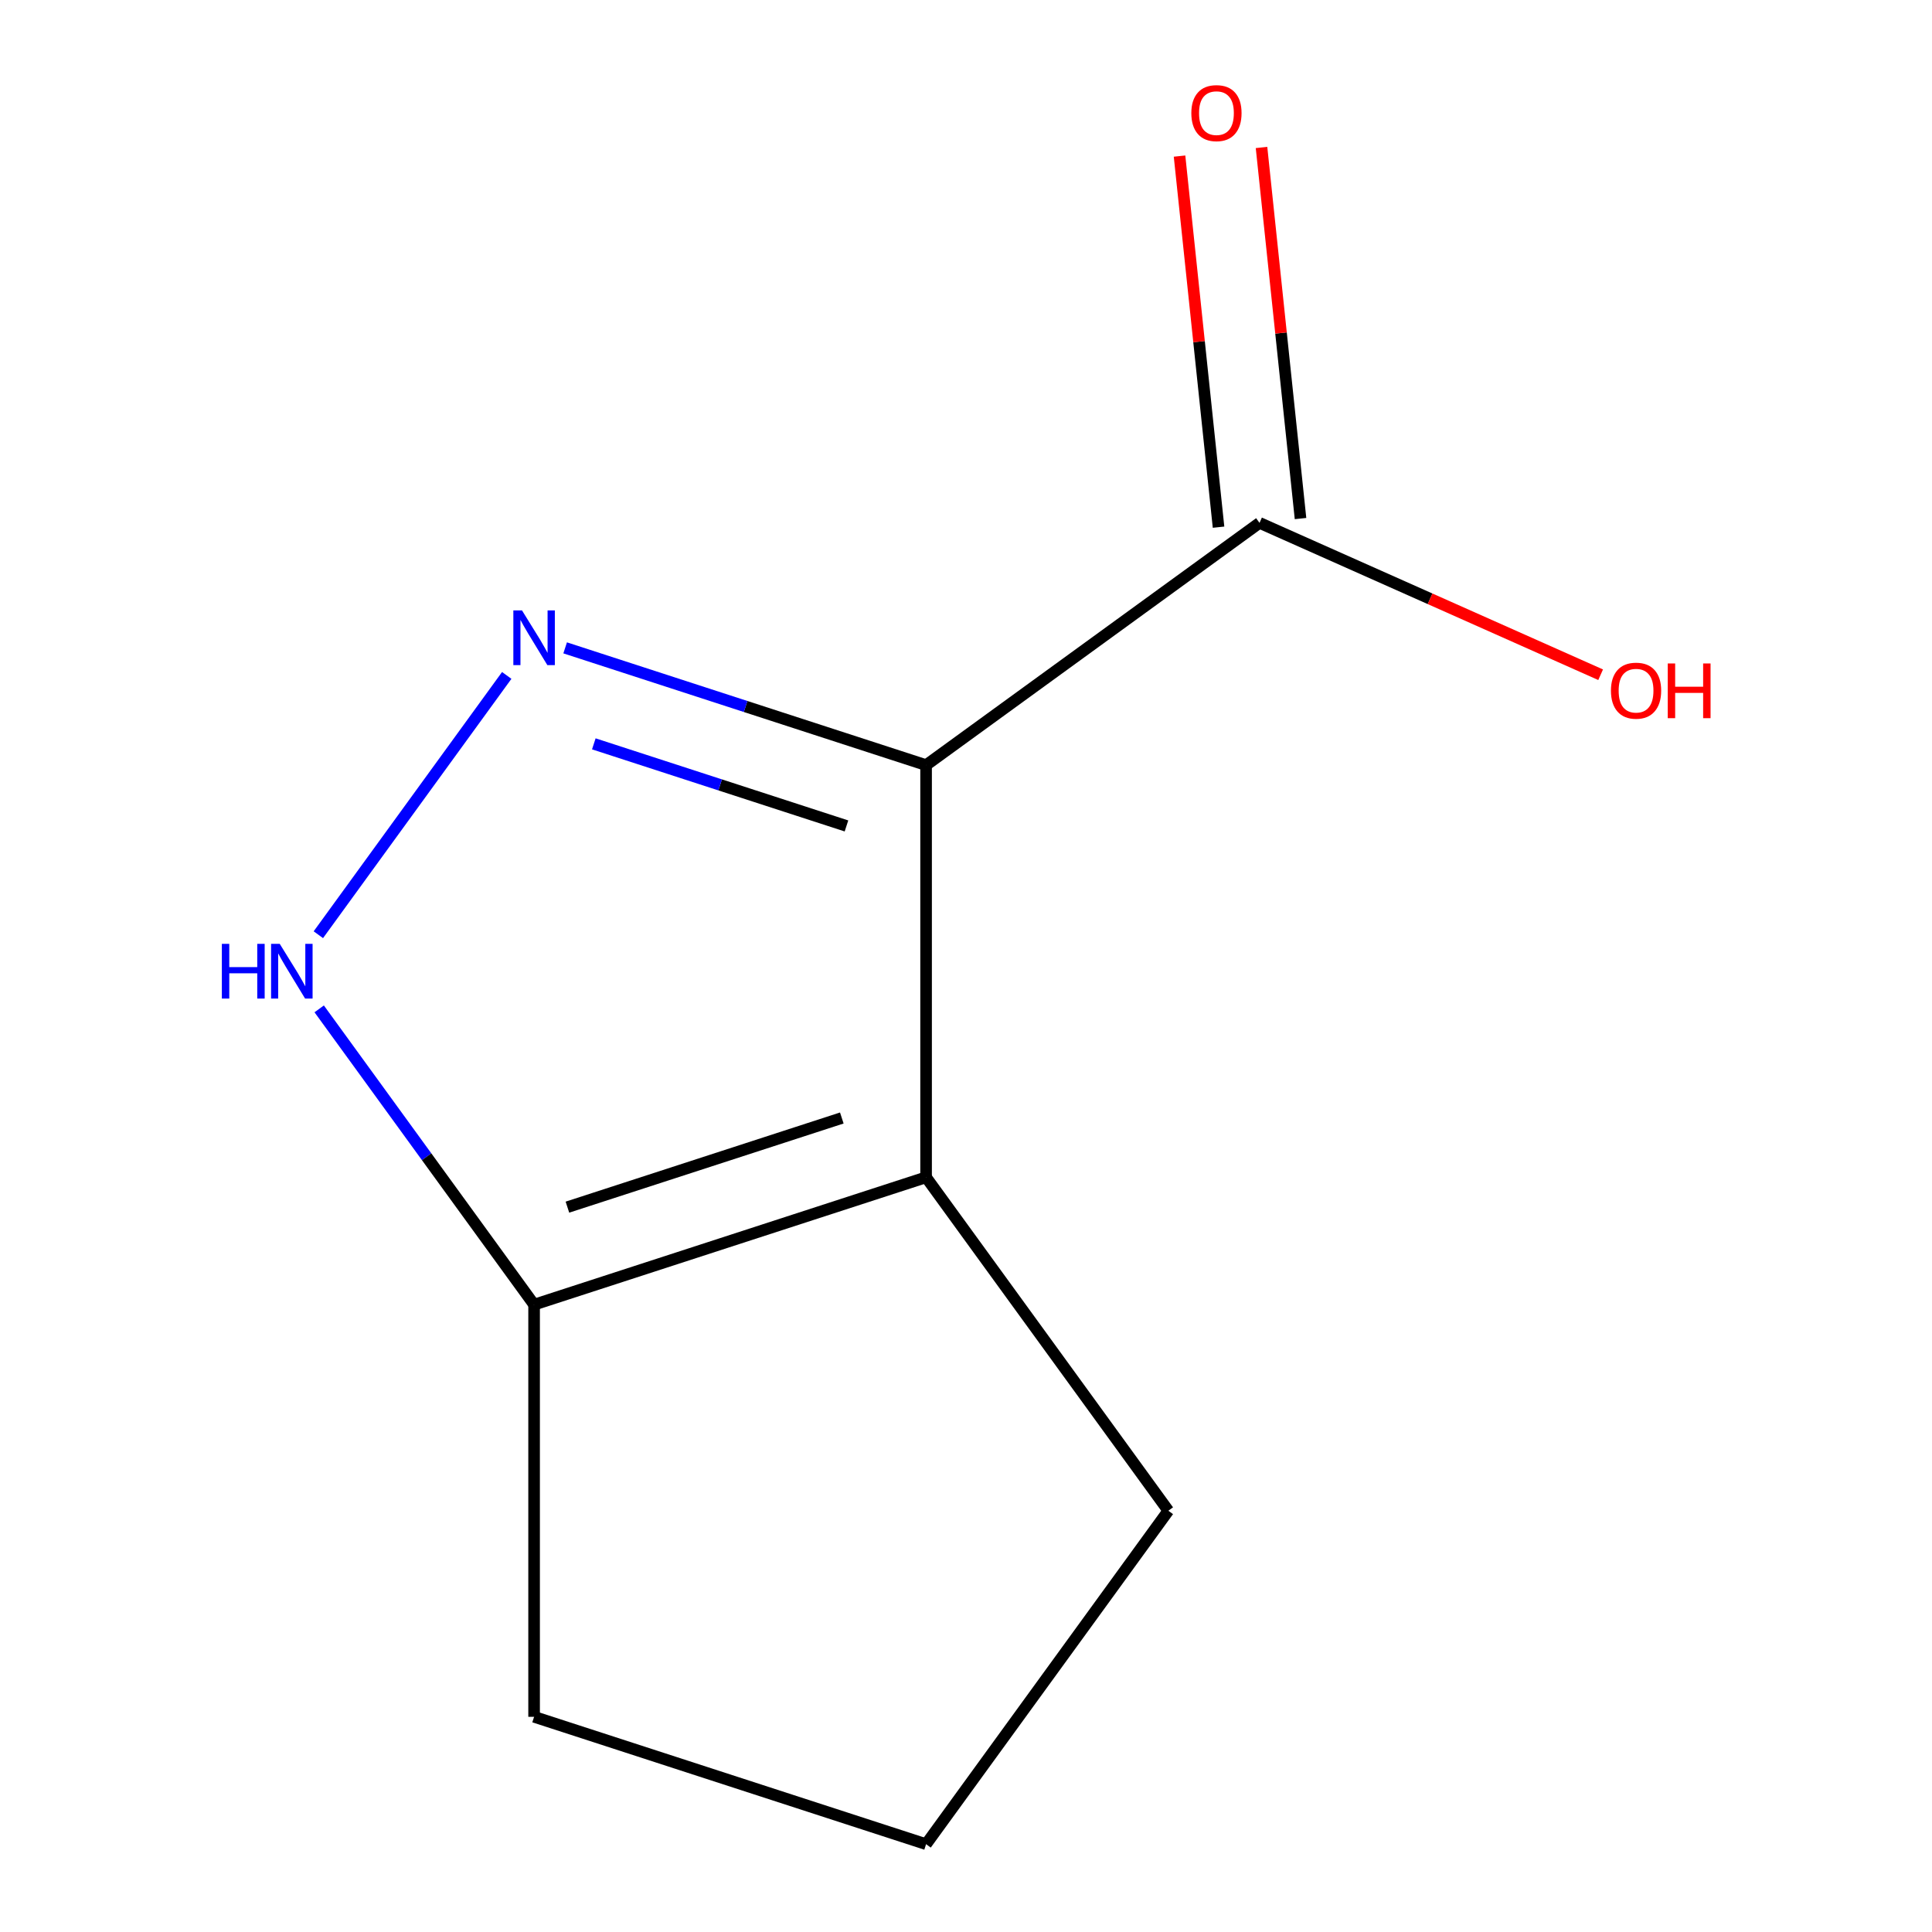 <?xml version='1.0' encoding='iso-8859-1'?>
<svg version='1.1' baseProfile='full'
              xmlns='http://www.w3.org/2000/svg'
                      xmlns:rdkit='http://www.rdkit.org/xml'
                      xmlns:xlink='http://www.w3.org/1999/xlink'
                  xml:space='preserve'
width='1000px' height='1000px' viewBox='0 0 1000 1000'>
<!-- END OF HEADER -->
<rect style='opacity:1.0;fill:#FFFFFF;stroke:none' width='1000' height='1000' x='0' y='0'> </rect>
<path class='bond-0' d='M 479.34,396.03 L 385.93,365.679' style='fill:none;fill-rule:evenodd;stroke:#000000;stroke-width:6px;stroke-linecap:butt;stroke-linejoin:miter;stroke-opacity:1' />
<path class='bond-0' d='M 385.93,365.679 L 292.52,335.329' style='fill:none;fill-rule:evenodd;stroke:#0000FF;stroke-width:6px;stroke-linecap:butt;stroke-linejoin:miter;stroke-opacity:1' />
<path class='bond-0' d='M 438.132,427.503 L 372.745,406.258' style='fill:none;fill-rule:evenodd;stroke:#000000;stroke-width:6px;stroke-linecap:butt;stroke-linejoin:miter;stroke-opacity:1' />
<path class='bond-0' d='M 372.745,406.258 L 307.358,385.012' style='fill:none;fill-rule:evenodd;stroke:#0000FF;stroke-width:6px;stroke-linecap:butt;stroke-linejoin:miter;stroke-opacity:1' />
<path class='bond-1' d='M 479.34,396.03 L 479.34,609.364' style='fill:none;fill-rule:evenodd;stroke:#000000;stroke-width:6px;stroke-linecap:butt;stroke-linejoin:miter;stroke-opacity:1' />
<path class='bond-4' d='M 479.34,396.03 L 651.93,270.635' style='fill:none;fill-rule:evenodd;stroke:#000000;stroke-width:6px;stroke-linecap:butt;stroke-linejoin:miter;stroke-opacity:1' />
<path class='bond-2' d='M 262.284,349.599 L 164.778,483.806' style='fill:none;fill-rule:evenodd;stroke:#0000FF;stroke-width:6px;stroke-linecap:butt;stroke-linejoin:miter;stroke-opacity:1' />
<path class='bond-3' d='M 479.34,609.364 L 276.447,675.288' style='fill:none;fill-rule:evenodd;stroke:#000000;stroke-width:6px;stroke-linecap:butt;stroke-linejoin:miter;stroke-opacity:1' />
<path class='bond-3' d='M 435.721,578.674 L 293.696,624.821' style='fill:none;fill-rule:evenodd;stroke:#000000;stroke-width:6px;stroke-linecap:butt;stroke-linejoin:miter;stroke-opacity:1' />
<path class='bond-6' d='M 479.34,609.364 L 604.734,781.955' style='fill:none;fill-rule:evenodd;stroke:#000000;stroke-width:6px;stroke-linecap:butt;stroke-linejoin:miter;stroke-opacity:1' />
<path class='bond-10' d='M 165.215,522.19 L 220.831,598.739' style='fill:none;fill-rule:evenodd;stroke:#0000FF;stroke-width:6px;stroke-linecap:butt;stroke-linejoin:miter;stroke-opacity:1' />
<path class='bond-10' d='M 220.831,598.739 L 276.447,675.288' style='fill:none;fill-rule:evenodd;stroke:#000000;stroke-width:6px;stroke-linecap:butt;stroke-linejoin:miter;stroke-opacity:1' />
<path class='bond-8' d='M 276.447,675.288 L 276.447,888.622' style='fill:none;fill-rule:evenodd;stroke:#000000;stroke-width:6px;stroke-linecap:butt;stroke-linejoin:miter;stroke-opacity:1' />
<path class='bond-5' d='M 673.147,268.405 L 663.053,172.369' style='fill:none;fill-rule:evenodd;stroke:#000000;stroke-width:6px;stroke-linecap:butt;stroke-linejoin:miter;stroke-opacity:1' />
<path class='bond-5' d='M 663.053,172.369 L 652.959,76.334' style='fill:none;fill-rule:evenodd;stroke:#FF0000;stroke-width:6px;stroke-linecap:butt;stroke-linejoin:miter;stroke-opacity:1' />
<path class='bond-5' d='M 630.714,272.865 L 620.62,176.829' style='fill:none;fill-rule:evenodd;stroke:#000000;stroke-width:6px;stroke-linecap:butt;stroke-linejoin:miter;stroke-opacity:1' />
<path class='bond-5' d='M 620.62,176.829 L 610.526,80.793' style='fill:none;fill-rule:evenodd;stroke:#FF0000;stroke-width:6px;stroke-linecap:butt;stroke-linejoin:miter;stroke-opacity:1' />
<path class='bond-7' d='M 651.93,270.635 L 740.209,309.939' style='fill:none;fill-rule:evenodd;stroke:#000000;stroke-width:6px;stroke-linecap:butt;stroke-linejoin:miter;stroke-opacity:1' />
<path class='bond-7' d='M 740.209,309.939 L 828.487,349.244' style='fill:none;fill-rule:evenodd;stroke:#FF0000;stroke-width:6px;stroke-linecap:butt;stroke-linejoin:miter;stroke-opacity:1' />
<path class='bond-9' d='M 604.734,781.955 L 479.34,954.545' style='fill:none;fill-rule:evenodd;stroke:#000000;stroke-width:6px;stroke-linecap:butt;stroke-linejoin:miter;stroke-opacity:1' />
<path class='bond-11' d='M 276.447,888.622 L 479.34,954.545' style='fill:none;fill-rule:evenodd;stroke:#000000;stroke-width:6px;stroke-linecap:butt;stroke-linejoin:miter;stroke-opacity:1' />
<path  class='atom-1' d='M 270.187 315.946
L 279.467 330.946
Q 280.387 332.426, 281.867 335.106
Q 283.347 337.786, 283.427 337.946
L 283.427 315.946
L 287.187 315.946
L 287.187 344.266
L 283.307 344.266
L 273.347 327.866
Q 272.187 325.946, 270.947 323.746
Q 269.747 321.546, 269.387 320.866
L 269.387 344.266
L 265.707 344.266
L 265.707 315.946
L 270.187 315.946
' fill='#0000FF'/>
<path  class='atom-3' d='M 114.832 488.537
L 118.672 488.537
L 118.672 500.577
L 133.152 500.577
L 133.152 488.537
L 136.992 488.537
L 136.992 516.857
L 133.152 516.857
L 133.152 503.777
L 118.672 503.777
L 118.672 516.857
L 114.832 516.857
L 114.832 488.537
' fill='#0000FF'/>
<path  class='atom-3' d='M 144.792 488.537
L 154.072 503.537
Q 154.992 505.017, 156.472 507.697
Q 157.952 510.377, 158.032 510.537
L 158.032 488.537
L 161.792 488.537
L 161.792 516.857
L 157.912 516.857
L 147.952 500.457
Q 146.792 498.537, 145.552 496.337
Q 144.352 494.137, 143.992 493.457
L 143.992 516.857
L 140.312 516.857
L 140.312 488.537
L 144.792 488.537
' fill='#0000FF'/>
<path  class='atom-6' d='M 616.631 58.55
Q 616.631 51.75, 619.991 47.95
Q 623.351 44.15, 629.631 44.15
Q 635.911 44.15, 639.271 47.95
Q 642.631 51.75, 642.631 58.55
Q 642.631 65.43, 639.231 69.35
Q 635.831 73.23, 629.631 73.23
Q 623.391 73.23, 619.991 69.35
Q 616.631 65.47, 616.631 58.55
M 629.631 70.03
Q 633.951 70.03, 636.271 67.15
Q 638.631 64.23, 638.631 58.55
Q 638.631 52.99, 636.271 50.19
Q 633.951 47.35, 629.631 47.35
Q 625.311 47.35, 622.951 50.15
Q 620.631 52.95, 620.631 58.55
Q 620.631 64.27, 622.951 67.15
Q 625.311 70.03, 629.631 70.03
' fill='#FF0000'/>
<path  class='atom-8' d='M 833.821 357.486
Q 833.821 350.686, 837.181 346.886
Q 840.541 343.086, 846.821 343.086
Q 853.101 343.086, 856.461 346.886
Q 859.821 350.686, 859.821 357.486
Q 859.821 364.366, 856.421 368.286
Q 853.021 372.166, 846.821 372.166
Q 840.581 372.166, 837.181 368.286
Q 833.821 364.406, 833.821 357.486
M 846.821 368.966
Q 851.141 368.966, 853.461 366.086
Q 855.821 363.166, 855.821 357.486
Q 855.821 351.926, 853.461 349.126
Q 851.141 346.286, 846.821 346.286
Q 842.501 346.286, 840.141 349.086
Q 837.821 351.886, 837.821 357.486
Q 837.821 363.206, 840.141 366.086
Q 842.501 368.966, 846.821 368.966
' fill='#FF0000'/>
<path  class='atom-8' d='M 863.221 343.406
L 867.061 343.406
L 867.061 355.446
L 881.541 355.446
L 881.541 343.406
L 885.381 343.406
L 885.381 371.726
L 881.541 371.726
L 881.541 358.646
L 867.061 358.646
L 867.061 371.726
L 863.221 371.726
L 863.221 343.406
' fill='#FF0000'/>
</svg>
